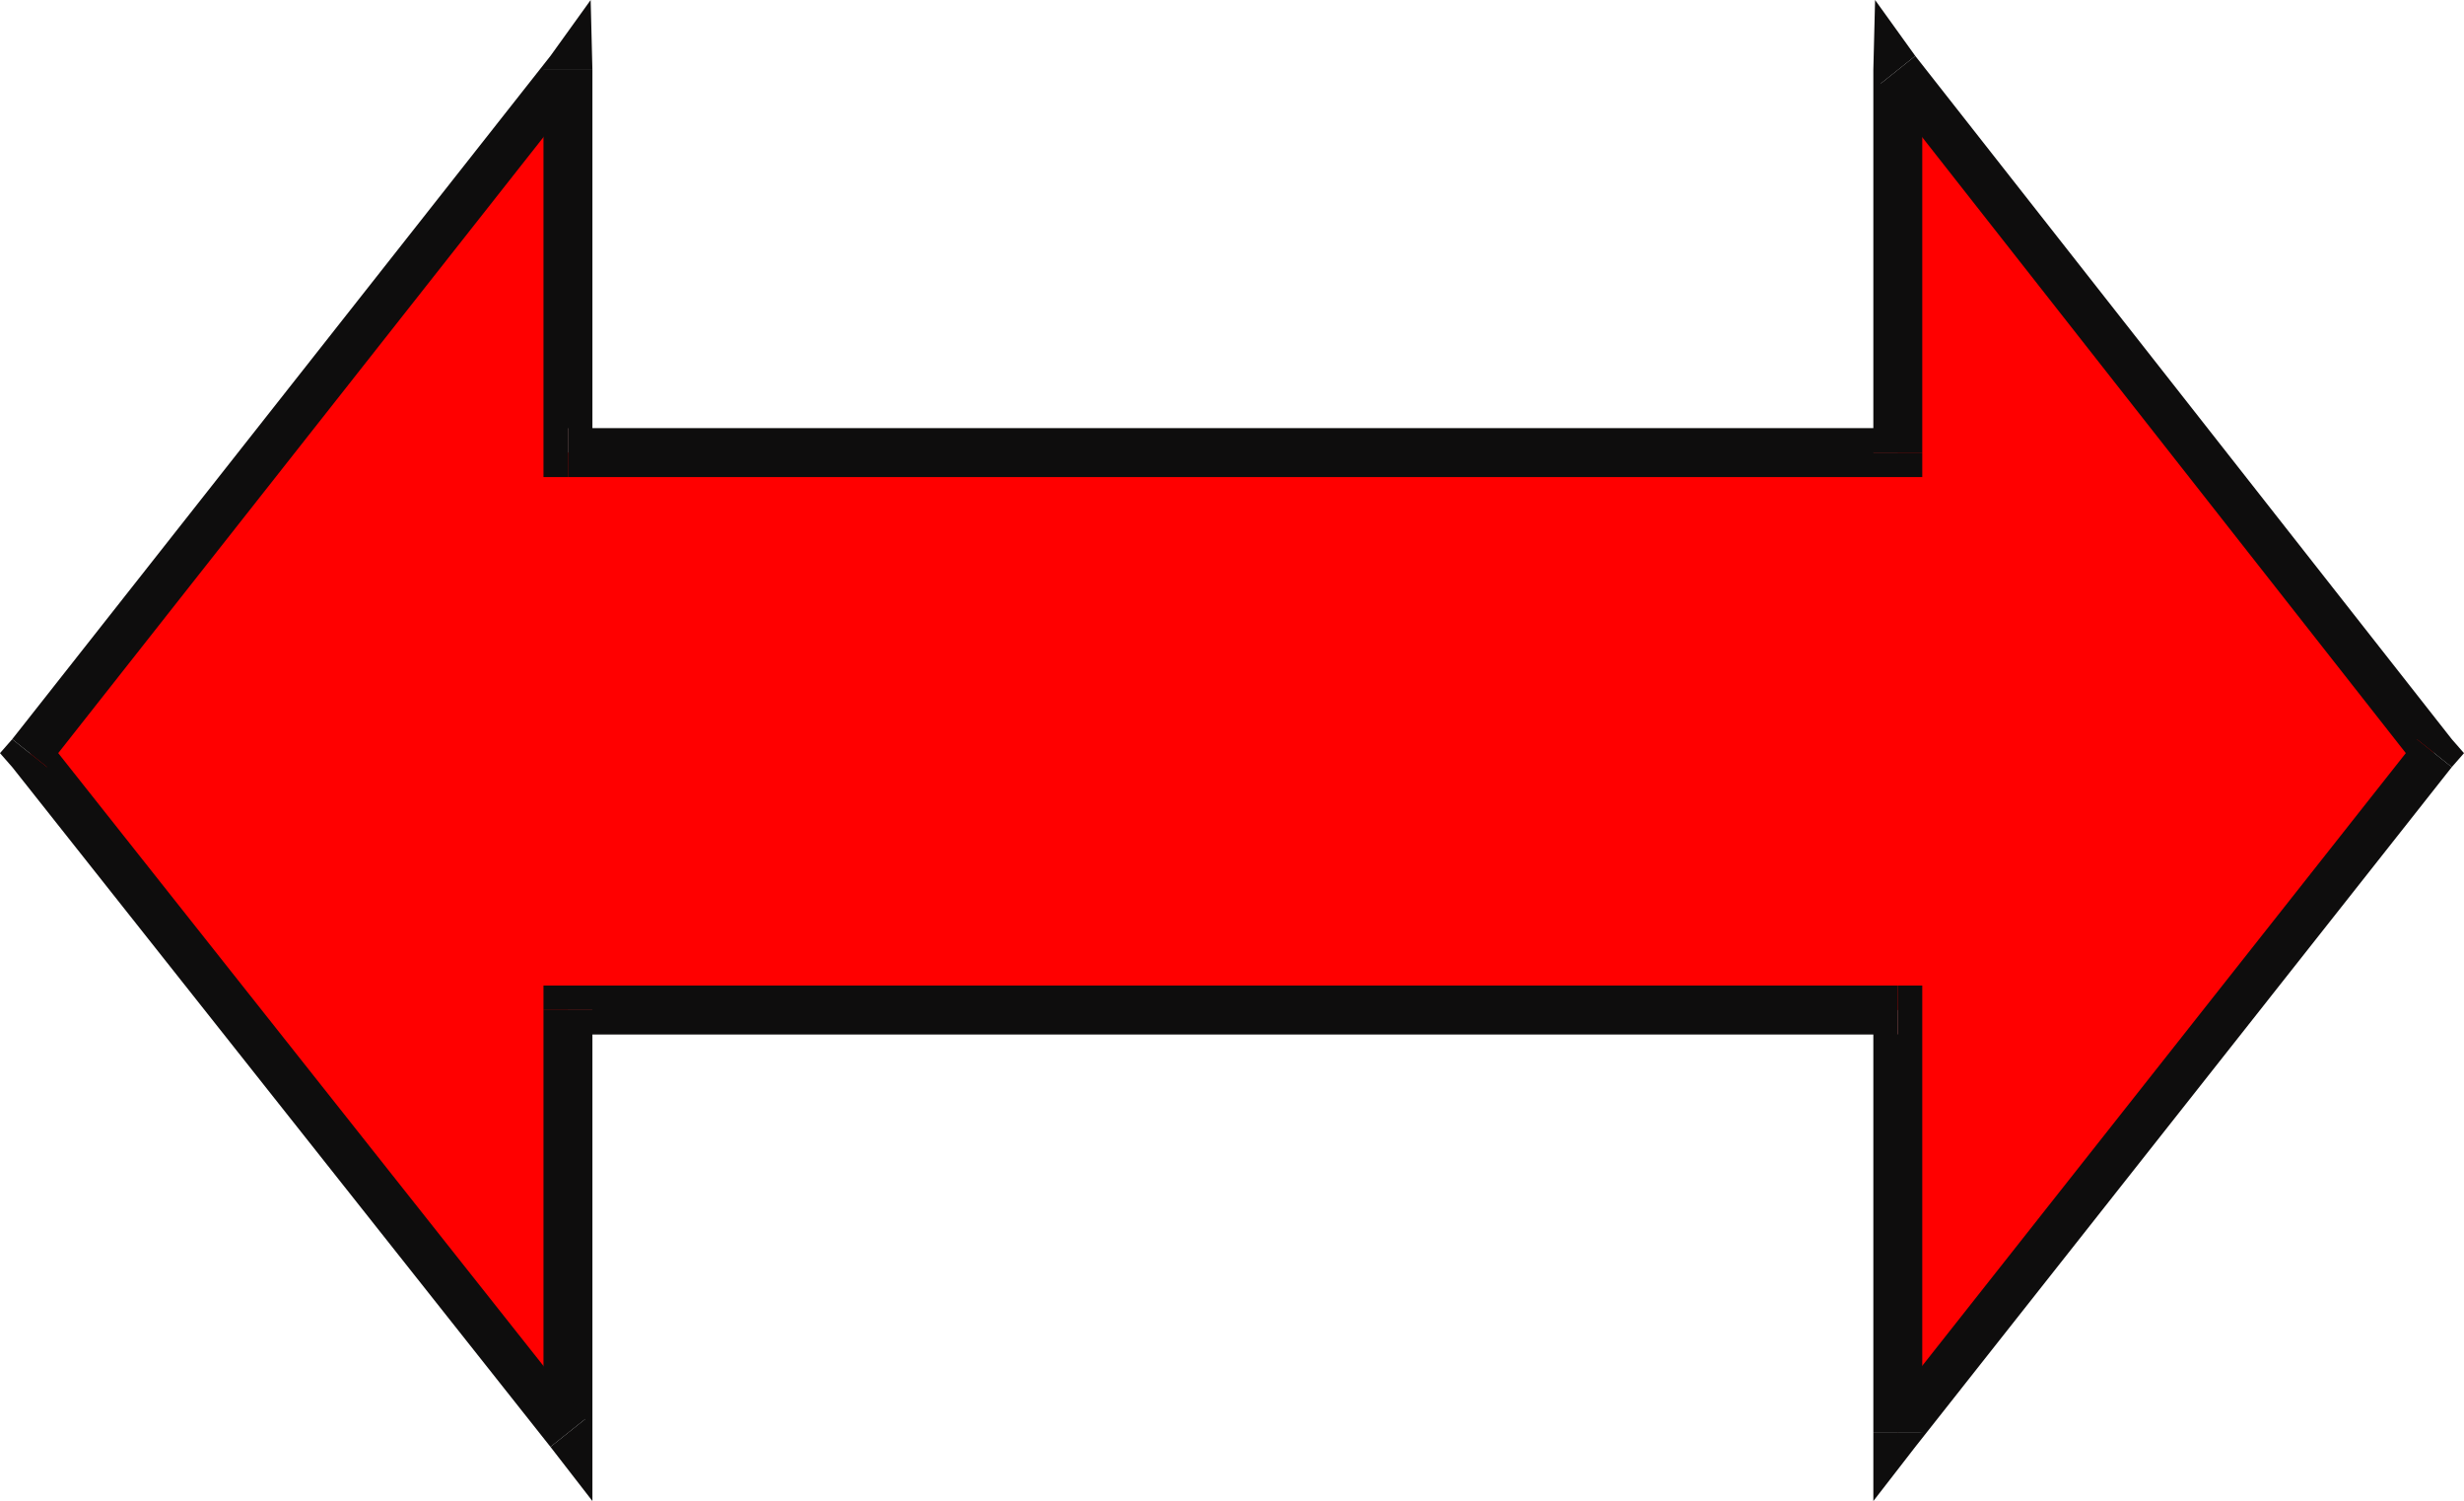 <svg xmlns="http://www.w3.org/2000/svg" width="1.41in" height="82.464" fill-rule="evenodd" stroke-linecap="round" preserveAspectRatio="none" viewBox="0 0 1410 859"><style>.pen1{stroke:none}.brush2{fill:#0e0d0d}</style><path d="M325 259h761V40l307 391-307 389V578H325v242L17 431 325 40v219z" class="pen1" style="fill:red"/><path d="m1072 259 14-14H325v28h761l14-14-14 14h14v-14h-28z" class="pen1 brush2"/><path d="m1096 32-24 8v219h28V40l-24 8 20-16-23-32-1 40 24-8z" class="pen1 brush2"/><path d="M1403 439v-16L1096 32l-20 16 307 391v-16l20 16 7-8-7-8v16z" class="pen1 brush2"/><path d="m1072 820 24 8 307-389-20-16-307 389 24 8h-28v39l24-31-24-8z" class="pen1 brush2"/><path d="m1086 592-14-14v242h28V578l-14-14 14 14v-14h-14v28z" class="pen1 brush2"/><path d="m339 578-14 14h761v-28H325l-14 14 14-14h-14v14h28z" class="pen1 brush2"/><path d="m315 828 24-8V578h-28v242l24-8-20 16 24 31v-39l-24 8z" class="pen1 brush2"/><path d="M7 423v16l308 389 20-16L27 423v16L7 423l-7 8 7 8v-16z" class="pen1 brush2"/><path d="m339 40-24-8L7 423l20 16L335 48l-24-8h28l-1-40-23 32 24 8z" class="pen1 brush2"/><path d="m325 245 14 14V40h-28v219l14 14-14-14v14h14v-28z" class="pen1 brush2"/></svg>

